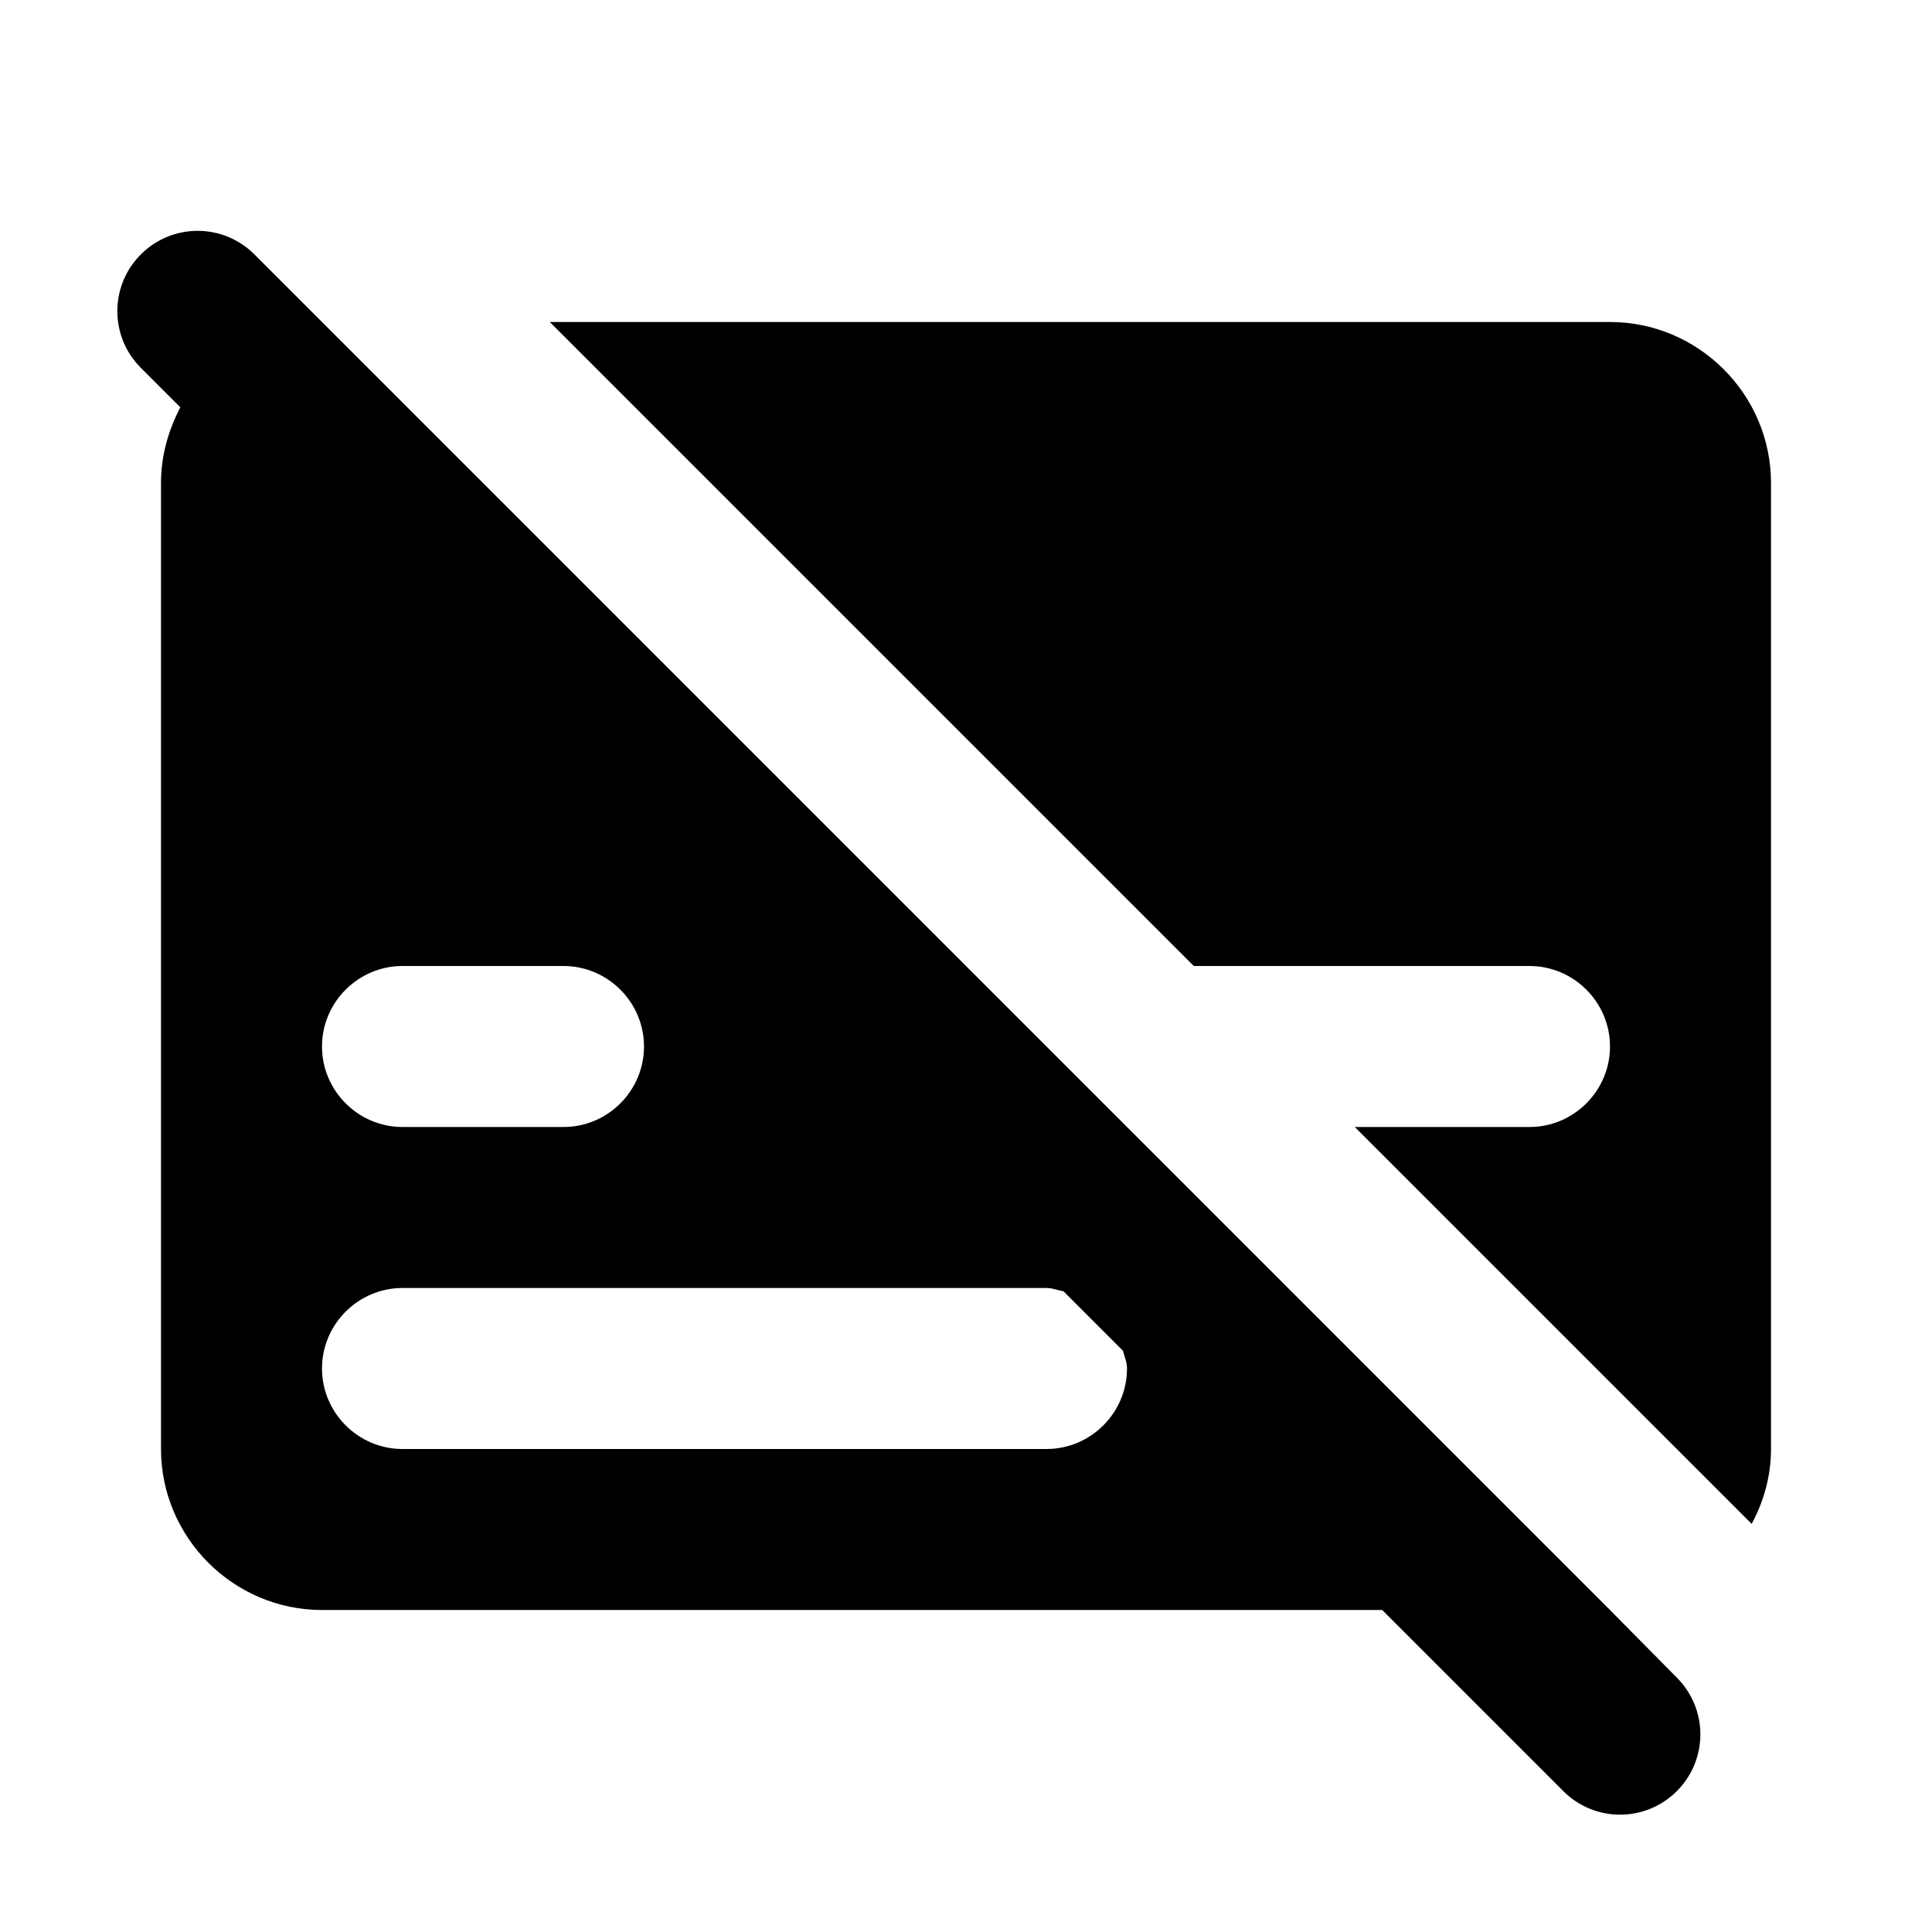 <svg xmlns="http://www.w3.org/2000/svg" enable-background="new 0 0 24 24" viewBox="0 0 24 24" fill="currentColor"><g><rect fill="none" height="24" width="24"/><rect fill="none" height="24" width="24"/></g><g><g><path d="M20,4H6.83l8,8H19c0.55,0,1,0.45,1,1c0,0.55-0.45,1-1,1h-2.17l4.93,4.93C21.91,18.65,22,18.34,22,18V6C22,4.9,21.1,4,20,4 z"/><path d="M20,20l-6-6l-1.71-1.71L12,12L3.16,3.16c-0.39-0.39-1.02-0.39-1.41,0c-0.39,0.39-0.39,1.02,0,1.41l0.49,0.49 C2.09,5.35,2,5.66,2,6v12c0,1.1,0.9,2,2,2h13.17l2.25,2.25c0.39,0.39,1.02,0.39,1.41,0c0.39-0.39,0.39-1.02,0-1.41L20,20z M8,13 c0,0.55-0.45,1-1,1H5c-0.55,0-1-0.45-1-1c0-0.55,0.45-1,1-1h2C7.55,12,8,12.45,8,13z M14,17c0,0.55-0.45,1-1,1H5 c-0.55,0-1-0.45-1-1c0-0.55,0.45-1,1-1h8c0.08,0,0.14,0.03,0.21,0.04l0.74,0.74C13.97,16.86,14,16.92,14,17z"/></g></g></svg>